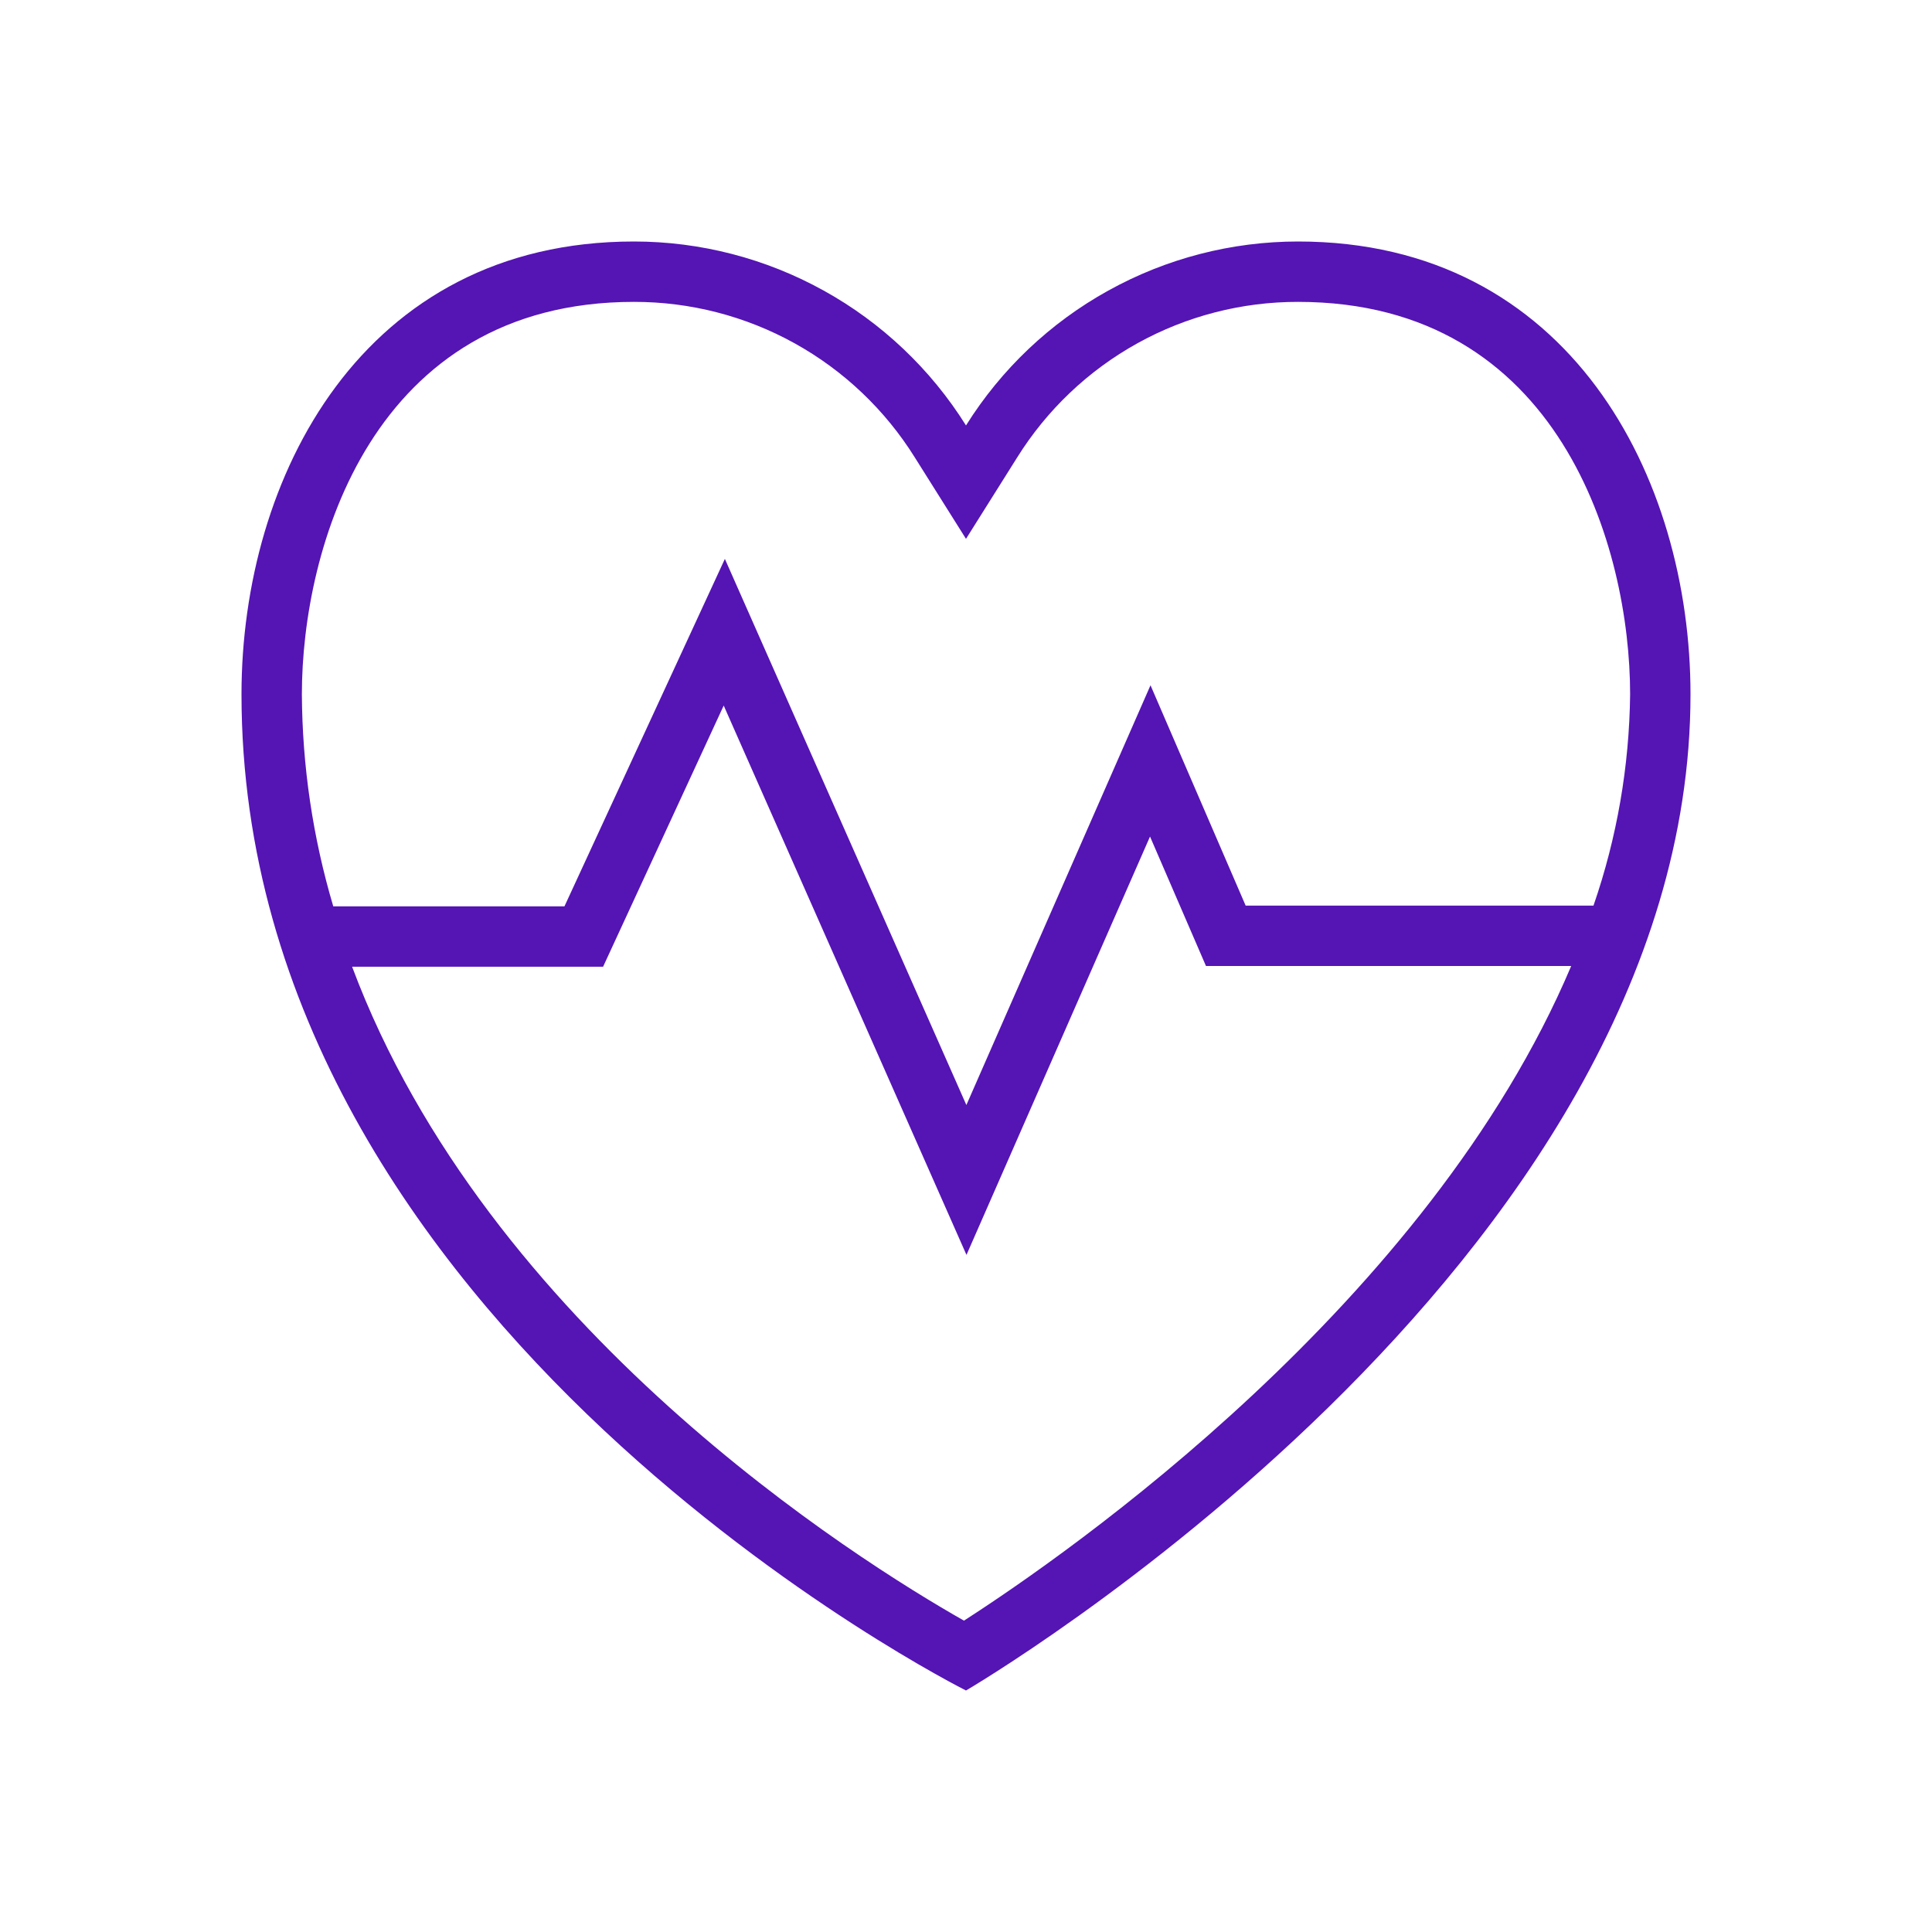 <svg width="56" height="56" viewBox="0 0 56 56" fill="none" xmlns="http://www.w3.org/2000/svg">
<path d="M37.625 7C35.7 7 33.807 7.49 32.124 8.423C30.44 9.355 29.021 10.701 28 12.332C26.979 10.701 25.56 9.355 23.876 8.423C22.193 7.49 20.3 7 18.375 7C10.5 7 7 13.842 7 20.125C7 38.5 28 49 28 49C28 49 49 36.75 49 20.125C49 13.842 45.5 7 37.625 7ZM18.375 8.75C20.005 8.748 21.608 9.161 23.033 9.951C24.458 10.741 25.658 11.882 26.52 13.265L28 15.619L29.48 13.265C30.342 11.882 31.542 10.741 32.967 9.951C34.392 9.161 35.995 8.748 37.625 8.75C45.224 8.75 47.25 15.9 47.25 20.125C47.227 22.21 46.869 24.279 46.188 26.25H36.106L33.348 19.863L28.011 32.03L21.011 16.2L16.361 26.271H9.66C9.068 24.276 8.761 22.206 8.75 20.125C8.75 15.9 10.777 8.75 18.375 8.75ZM27.941 46.975C24.85 45.22 14.13 38.517 10.206 28.021H17.481L20.977 20.451L28.014 36.374L33.334 24.248L34.956 28H45.542C41.416 37.76 30.959 45.035 27.941 46.975V46.975Z" fill="#5514B4"/>
</svg>
